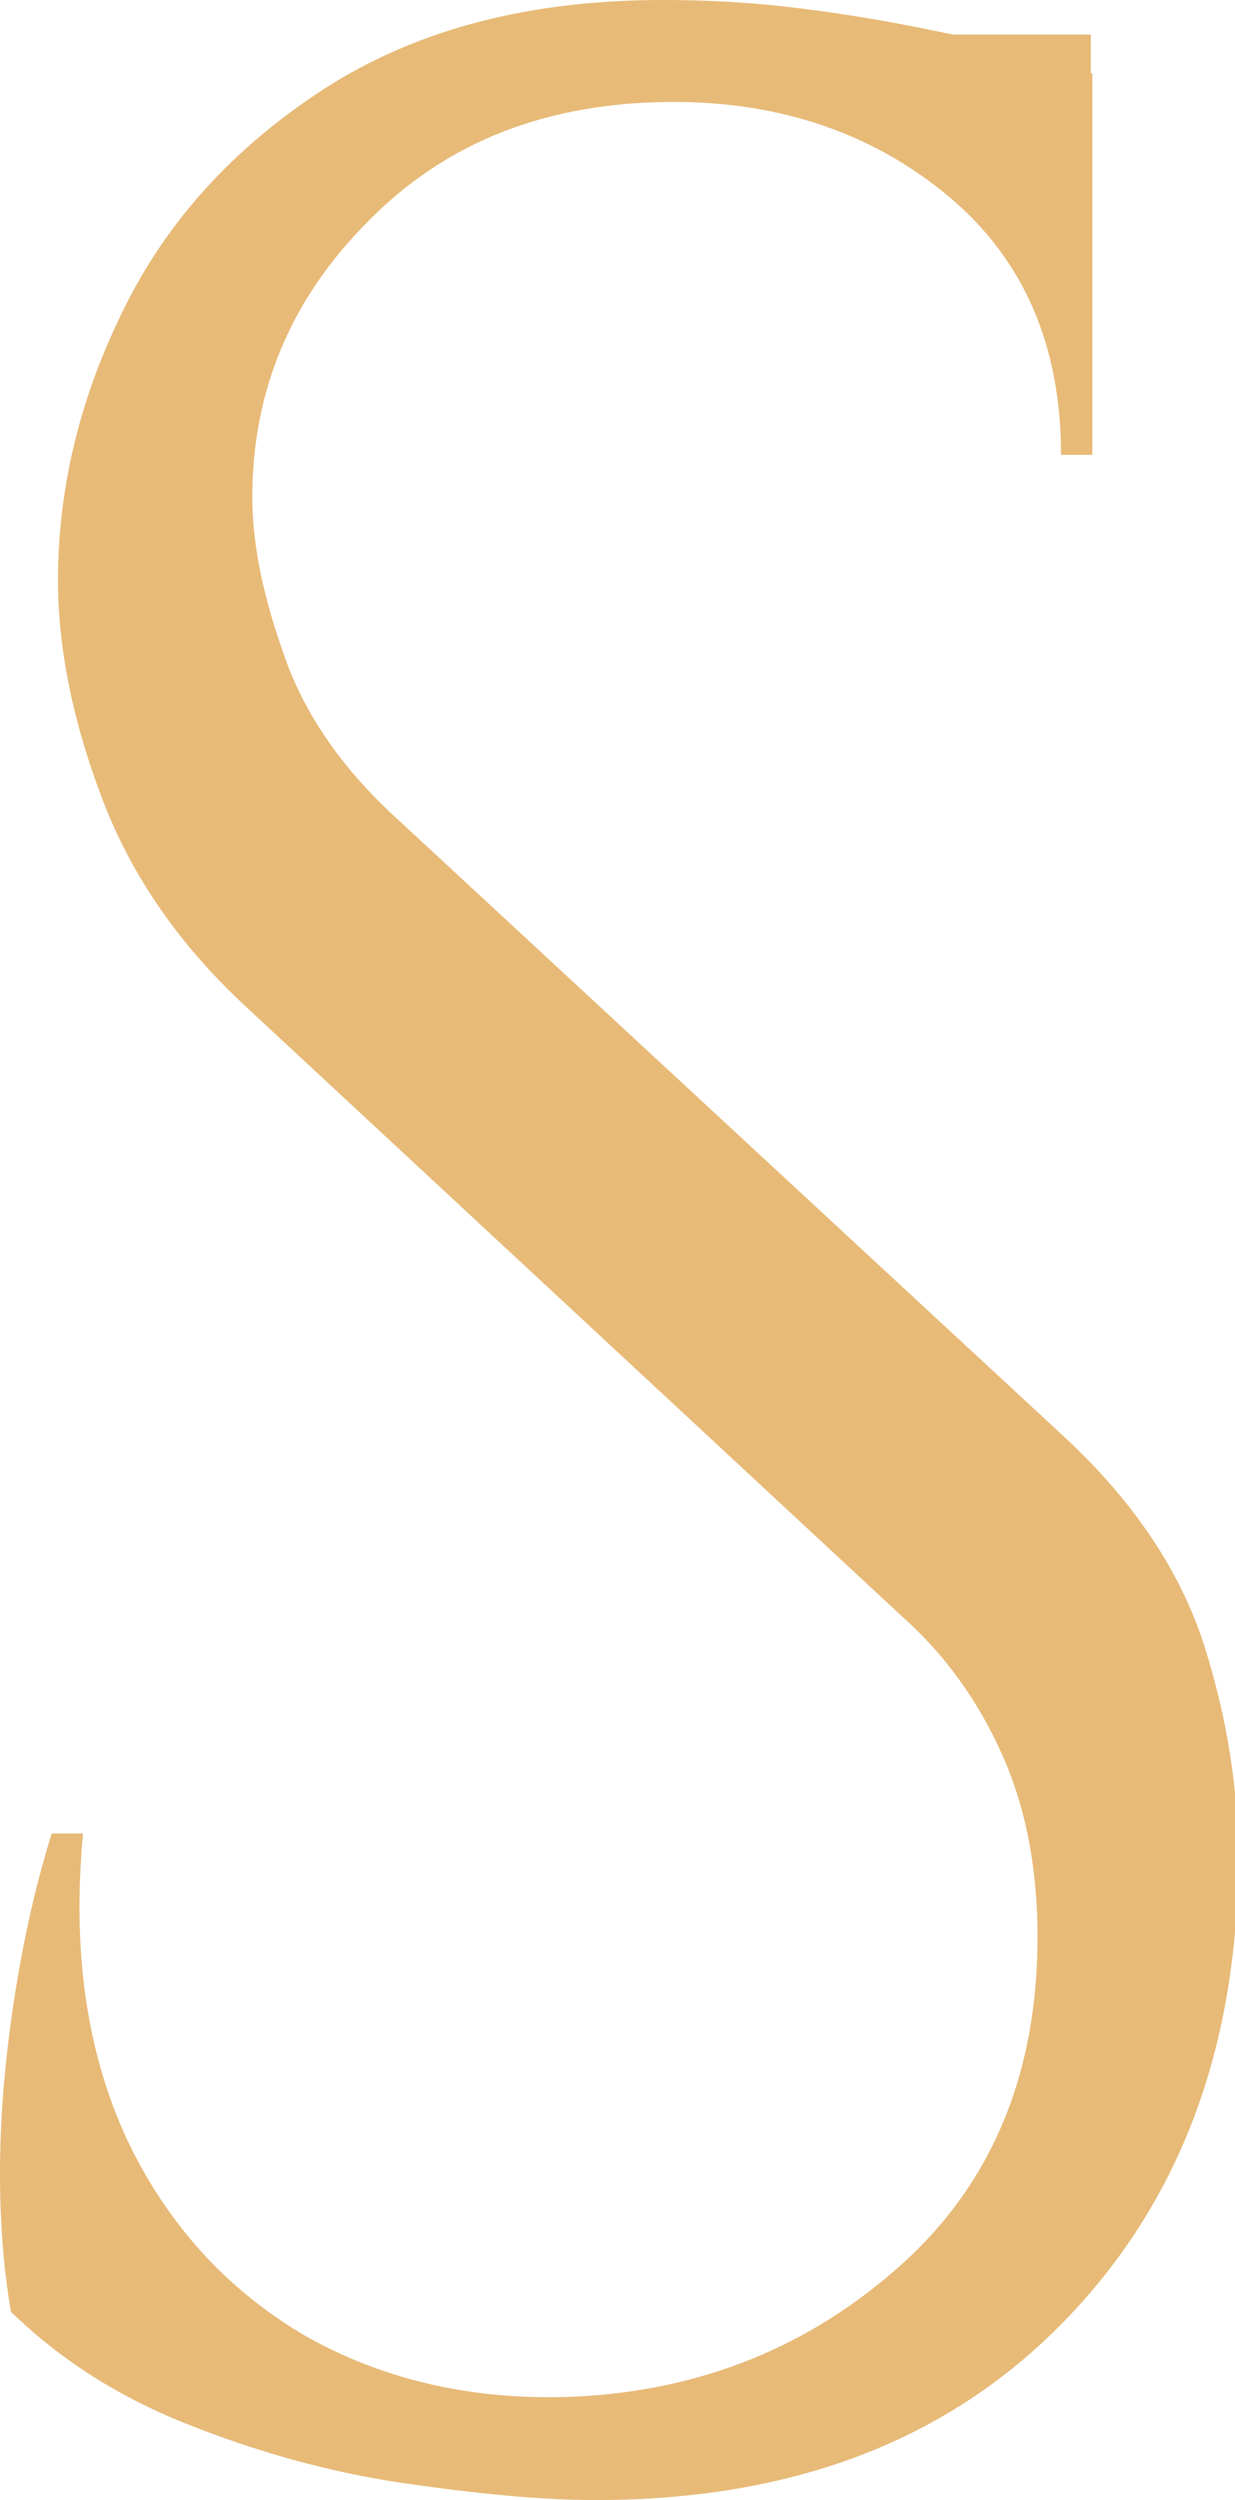 <?xml version="1.0" encoding="UTF-8"?>
<!-- Generator: Adobe Illustrator 27.8.1, SVG Export Plug-In . SVG Version: 6.00 Build 0)  -->
<svg xmlns="http://www.w3.org/2000/svg" xmlns:xlink="http://www.w3.org/1999/xlink" version="1.1" id="Calque_1" x="0px" y="0px" viewBox="0 0 78.8 159.4" style="enable-background:new 0 0 78.8 159.4;" xml:space="preserve">
<style type="text/css">
	.st0{enable-background:new    ;}
	.st1{fill:#E7BA77;}
</style>
<g class="st0">
	<path class="st1" d="M42.3,0c2.3,0,4.9,0.1,7.6,0.4c2.7,0.3,5.3,0.7,7.9,1.2c2.6,0.5,4.9,1,7,1.5c2.1,0.5,3.8,1.1,4.9,1.6v24.3h-2   c0-7-2.4-12.5-7.2-16.5c-4.8-4-10.7-6-17.5-6c-8,0-14.5,2.5-19.5,7.6c-5,5-7.4,10.9-7.4,17.6c0,2.8,0.6,6,1.9,9.7   c1.2,3.7,3.5,7.2,6.9,10.4l43.1,39.9c4.4,4.1,7.3,8.5,8.8,13.1c1.5,4.7,2.2,9.2,2.2,13.6c0,12.1-3.7,22-11.1,29.6   c-7.4,7.6-17.3,11.4-29.9,11.4c-3.5,0-7.6-0.4-12.4-1.1c-4.7-0.7-9.3-2-13.8-3.8c-4.5-1.8-8.1-4.2-11.1-7.1   c-0.4-2.3-0.7-5.3-0.7-8.8s0.3-7.2,0.9-11.1c0.6-3.9,1.4-7.4,2.4-10.6h2c-0.7,7.4,0.2,13.9,2.8,19.5c2.6,5.5,6.5,9.7,11.5,12.6   c5,2.8,10.8,4.1,17.2,3.8c8-0.4,14.9-3.2,20.7-8.4c5.8-5.2,8.7-12.2,8.7-20.9c0-4.2-0.7-8.1-2.2-11.5c-1.5-3.4-3.6-6.4-6.4-8.9   l-42-39c-4.4-4.1-7.4-8.6-9.2-13.5C4.6,45.8,3.7,41.2,3.7,37c0-6.1,1.5-12,4.4-17.7c2.9-5.7,7.3-10.3,13-13.9   C26.9,1.8,33.9,0,42.3,0z M69.6,2.2v4.6H53V2.2H69.6z"></path>
</g>
</svg>
